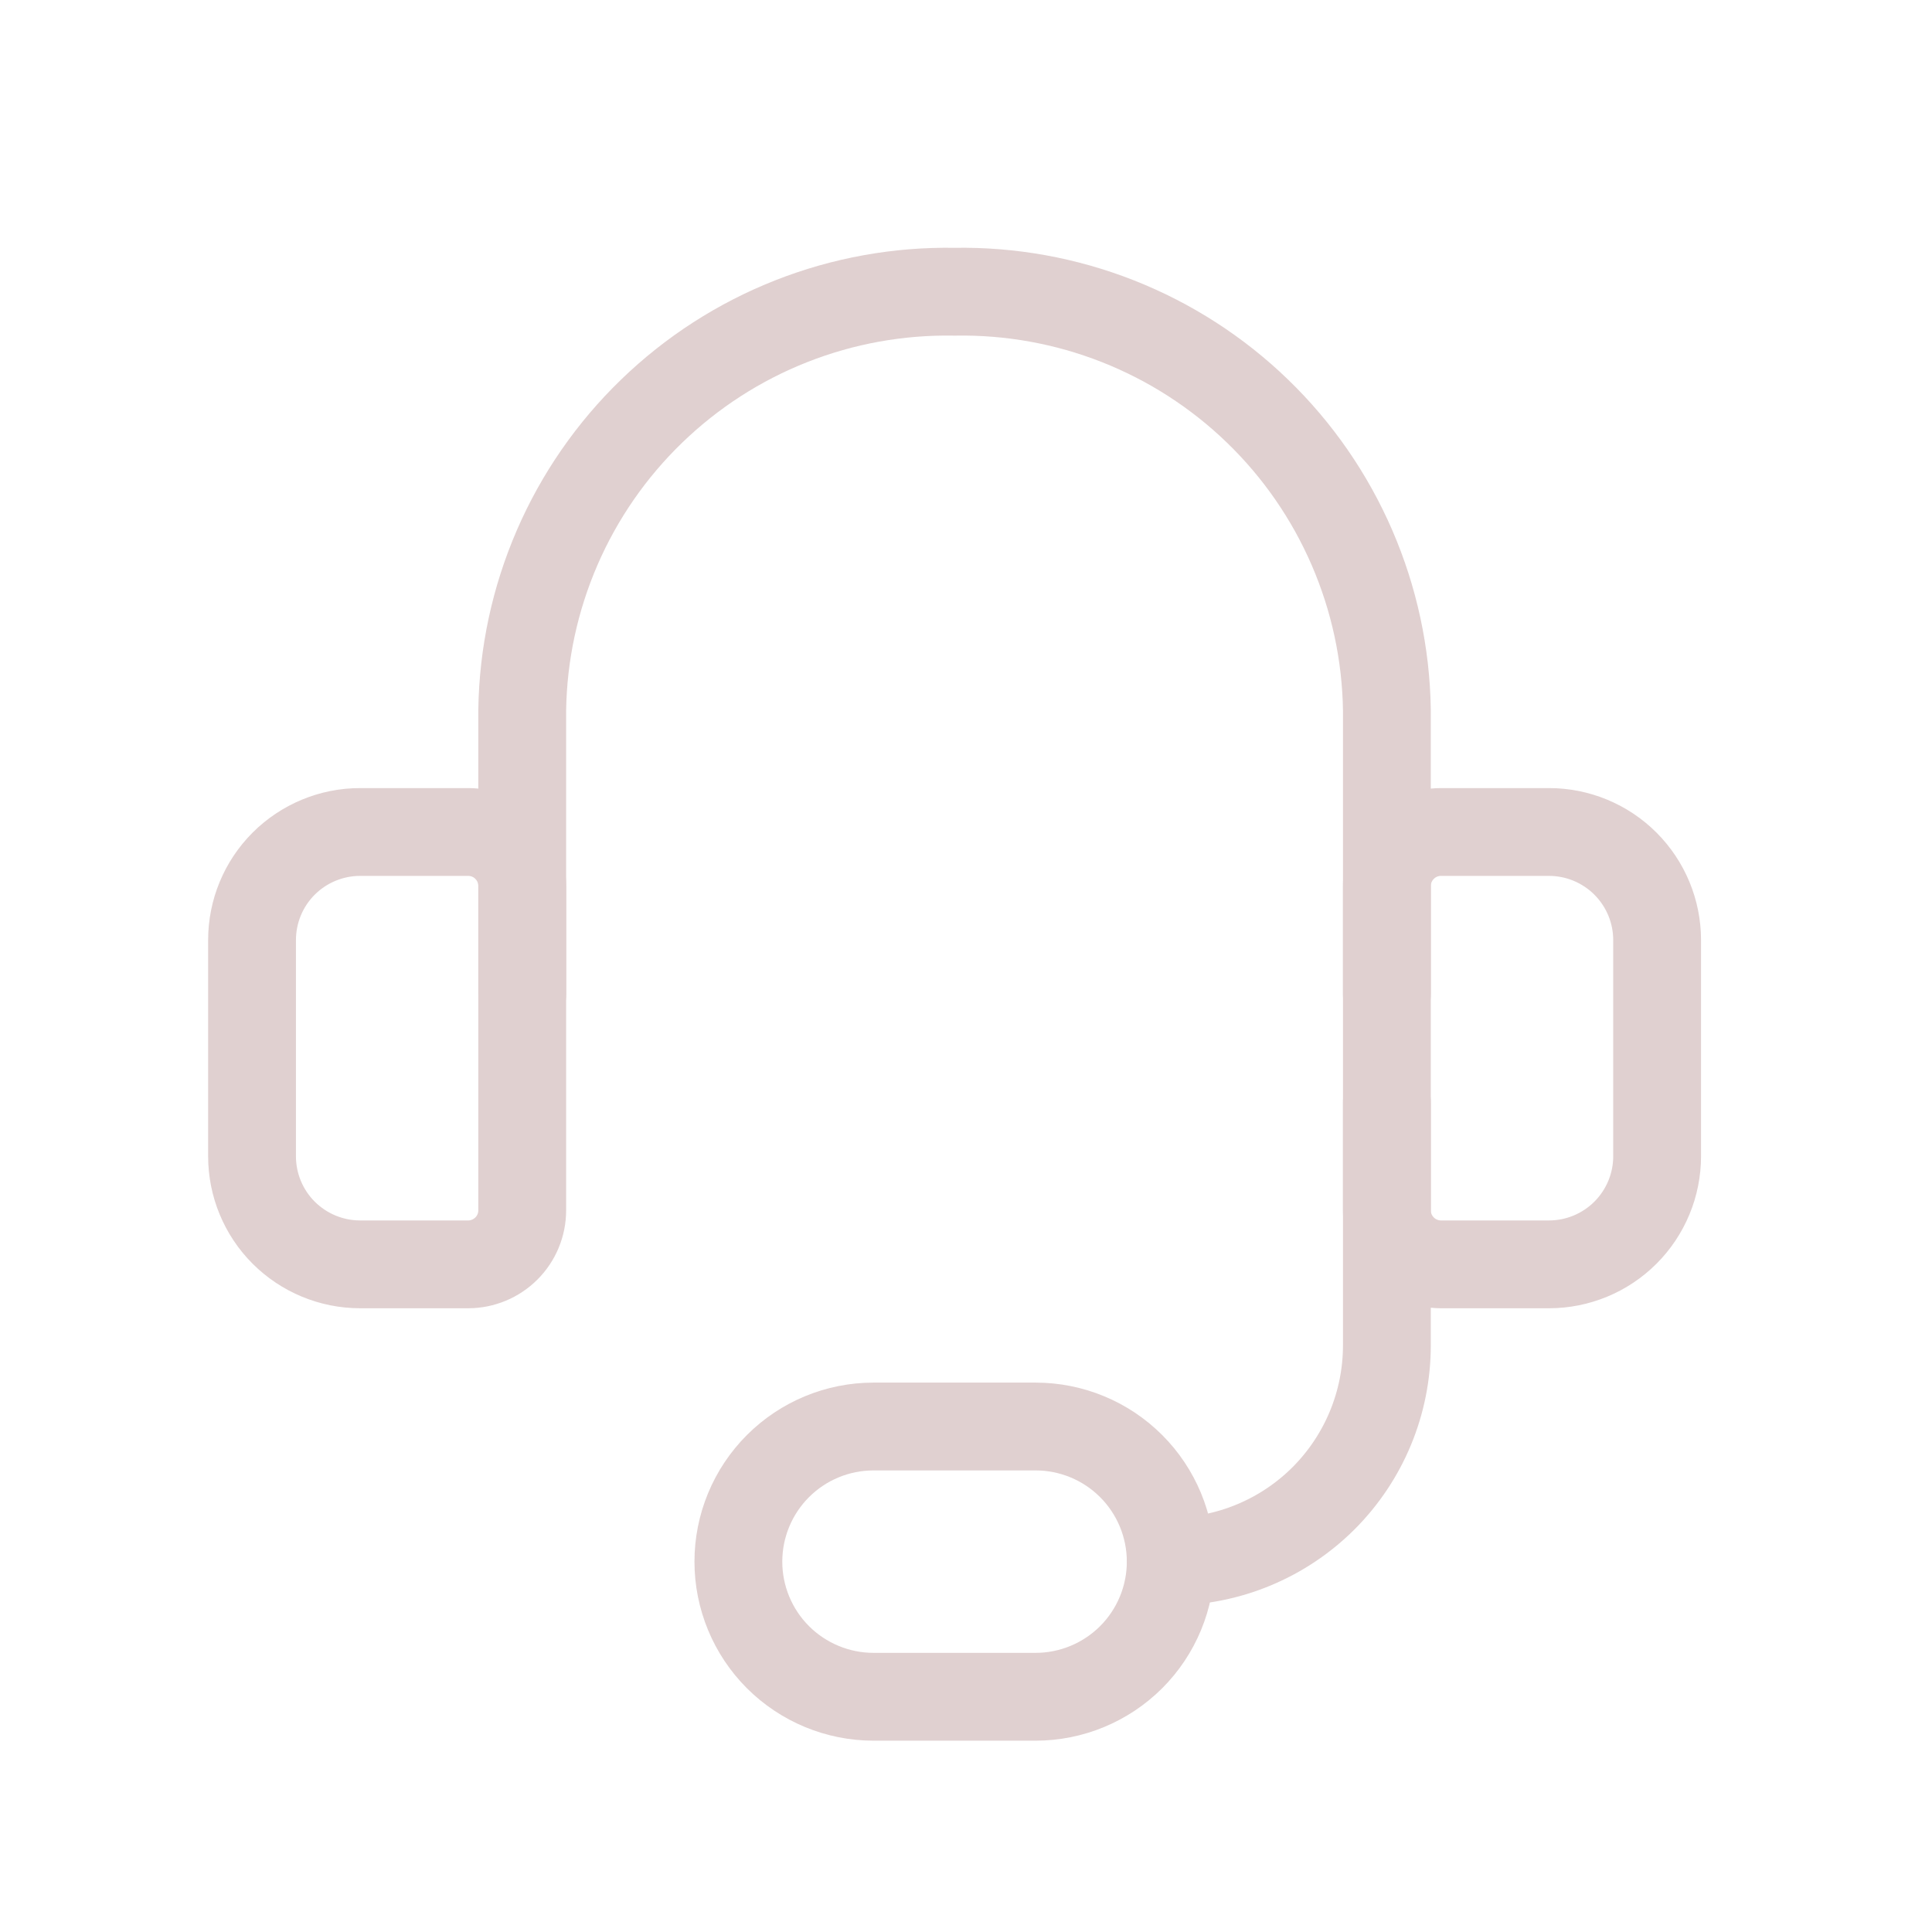 <svg width="33" height="33" viewBox="0 0 33 33" fill="none" xmlns="http://www.w3.org/2000/svg">
<path d="M8.92 16.983V12.127C8.934 11.173 9.137 10.231 9.516 9.355C9.895 8.479 10.444 7.686 11.13 7.023C11.816 6.359 12.626 5.837 13.514 5.487C14.402 5.137 15.35 4.966 16.305 4.983C17.259 4.966 18.207 5.137 19.095 5.487C19.983 5.837 20.794 6.359 21.48 7.023C22.166 7.686 22.714 8.479 23.093 9.355C23.472 10.231 23.675 11.173 23.689 12.127V16.983" stroke="#E0D0D0" stroke-width="1.5" stroke-linecap="round" stroke-linejoin="round"/>
<path d="M6.151 14.211H7.997C8.242 14.211 8.477 14.308 8.65 14.482C8.823 14.655 8.92 14.889 8.92 15.134V20.673C8.92 20.918 8.823 21.152 8.65 21.325C8.477 21.498 8.242 21.596 7.997 21.596H6.151C5.661 21.596 5.192 21.401 4.845 21.055C4.499 20.709 4.305 20.239 4.305 19.75V16.057C4.305 15.568 4.499 15.098 4.845 14.752C5.192 14.406 5.661 14.211 6.151 14.211Z" stroke="#E0D0D0" stroke-width="1.5" stroke-linecap="round" stroke-linejoin="round"/>
<path d="M26.459 21.596H24.613C24.368 21.596 24.133 21.498 23.96 21.325C23.787 21.152 23.689 20.918 23.689 20.673V15.134C23.689 14.889 23.787 14.655 23.96 14.482C24.133 14.308 24.368 14.211 24.613 14.211H26.459C26.948 14.211 27.418 14.406 27.764 14.752C28.11 15.098 28.305 15.568 28.305 16.057V19.75C28.305 20.239 28.11 20.709 27.764 21.055C27.418 21.401 26.948 21.596 26.459 21.596Z" stroke="#E0D0D0" stroke-width="1.5" stroke-linecap="round" stroke-linejoin="round"/>
<path d="M19.997 26.672C20.976 26.672 21.915 26.283 22.608 25.591C23.3 24.898 23.689 23.959 23.689 22.98V18.826" stroke="#E0D0D0" stroke-width="1.5" stroke-linecap="round" stroke-linejoin="round"/>
<path d="M19.997 26.674C19.997 27.286 19.754 27.873 19.321 28.306C18.888 28.738 18.301 28.982 17.689 28.982H14.92C14.308 28.982 13.721 28.738 13.288 28.306C12.855 27.873 12.612 27.286 12.612 26.674C12.612 26.062 12.855 25.475 13.288 25.042C13.721 24.609 14.308 24.366 14.92 24.366H17.689C18.301 24.366 18.888 24.609 19.321 25.042C19.754 25.475 19.997 26.062 19.997 26.674Z" stroke="#E0D0D0" stroke-width="1.5" stroke-linecap="round" stroke-linejoin="round"/>
</svg>
